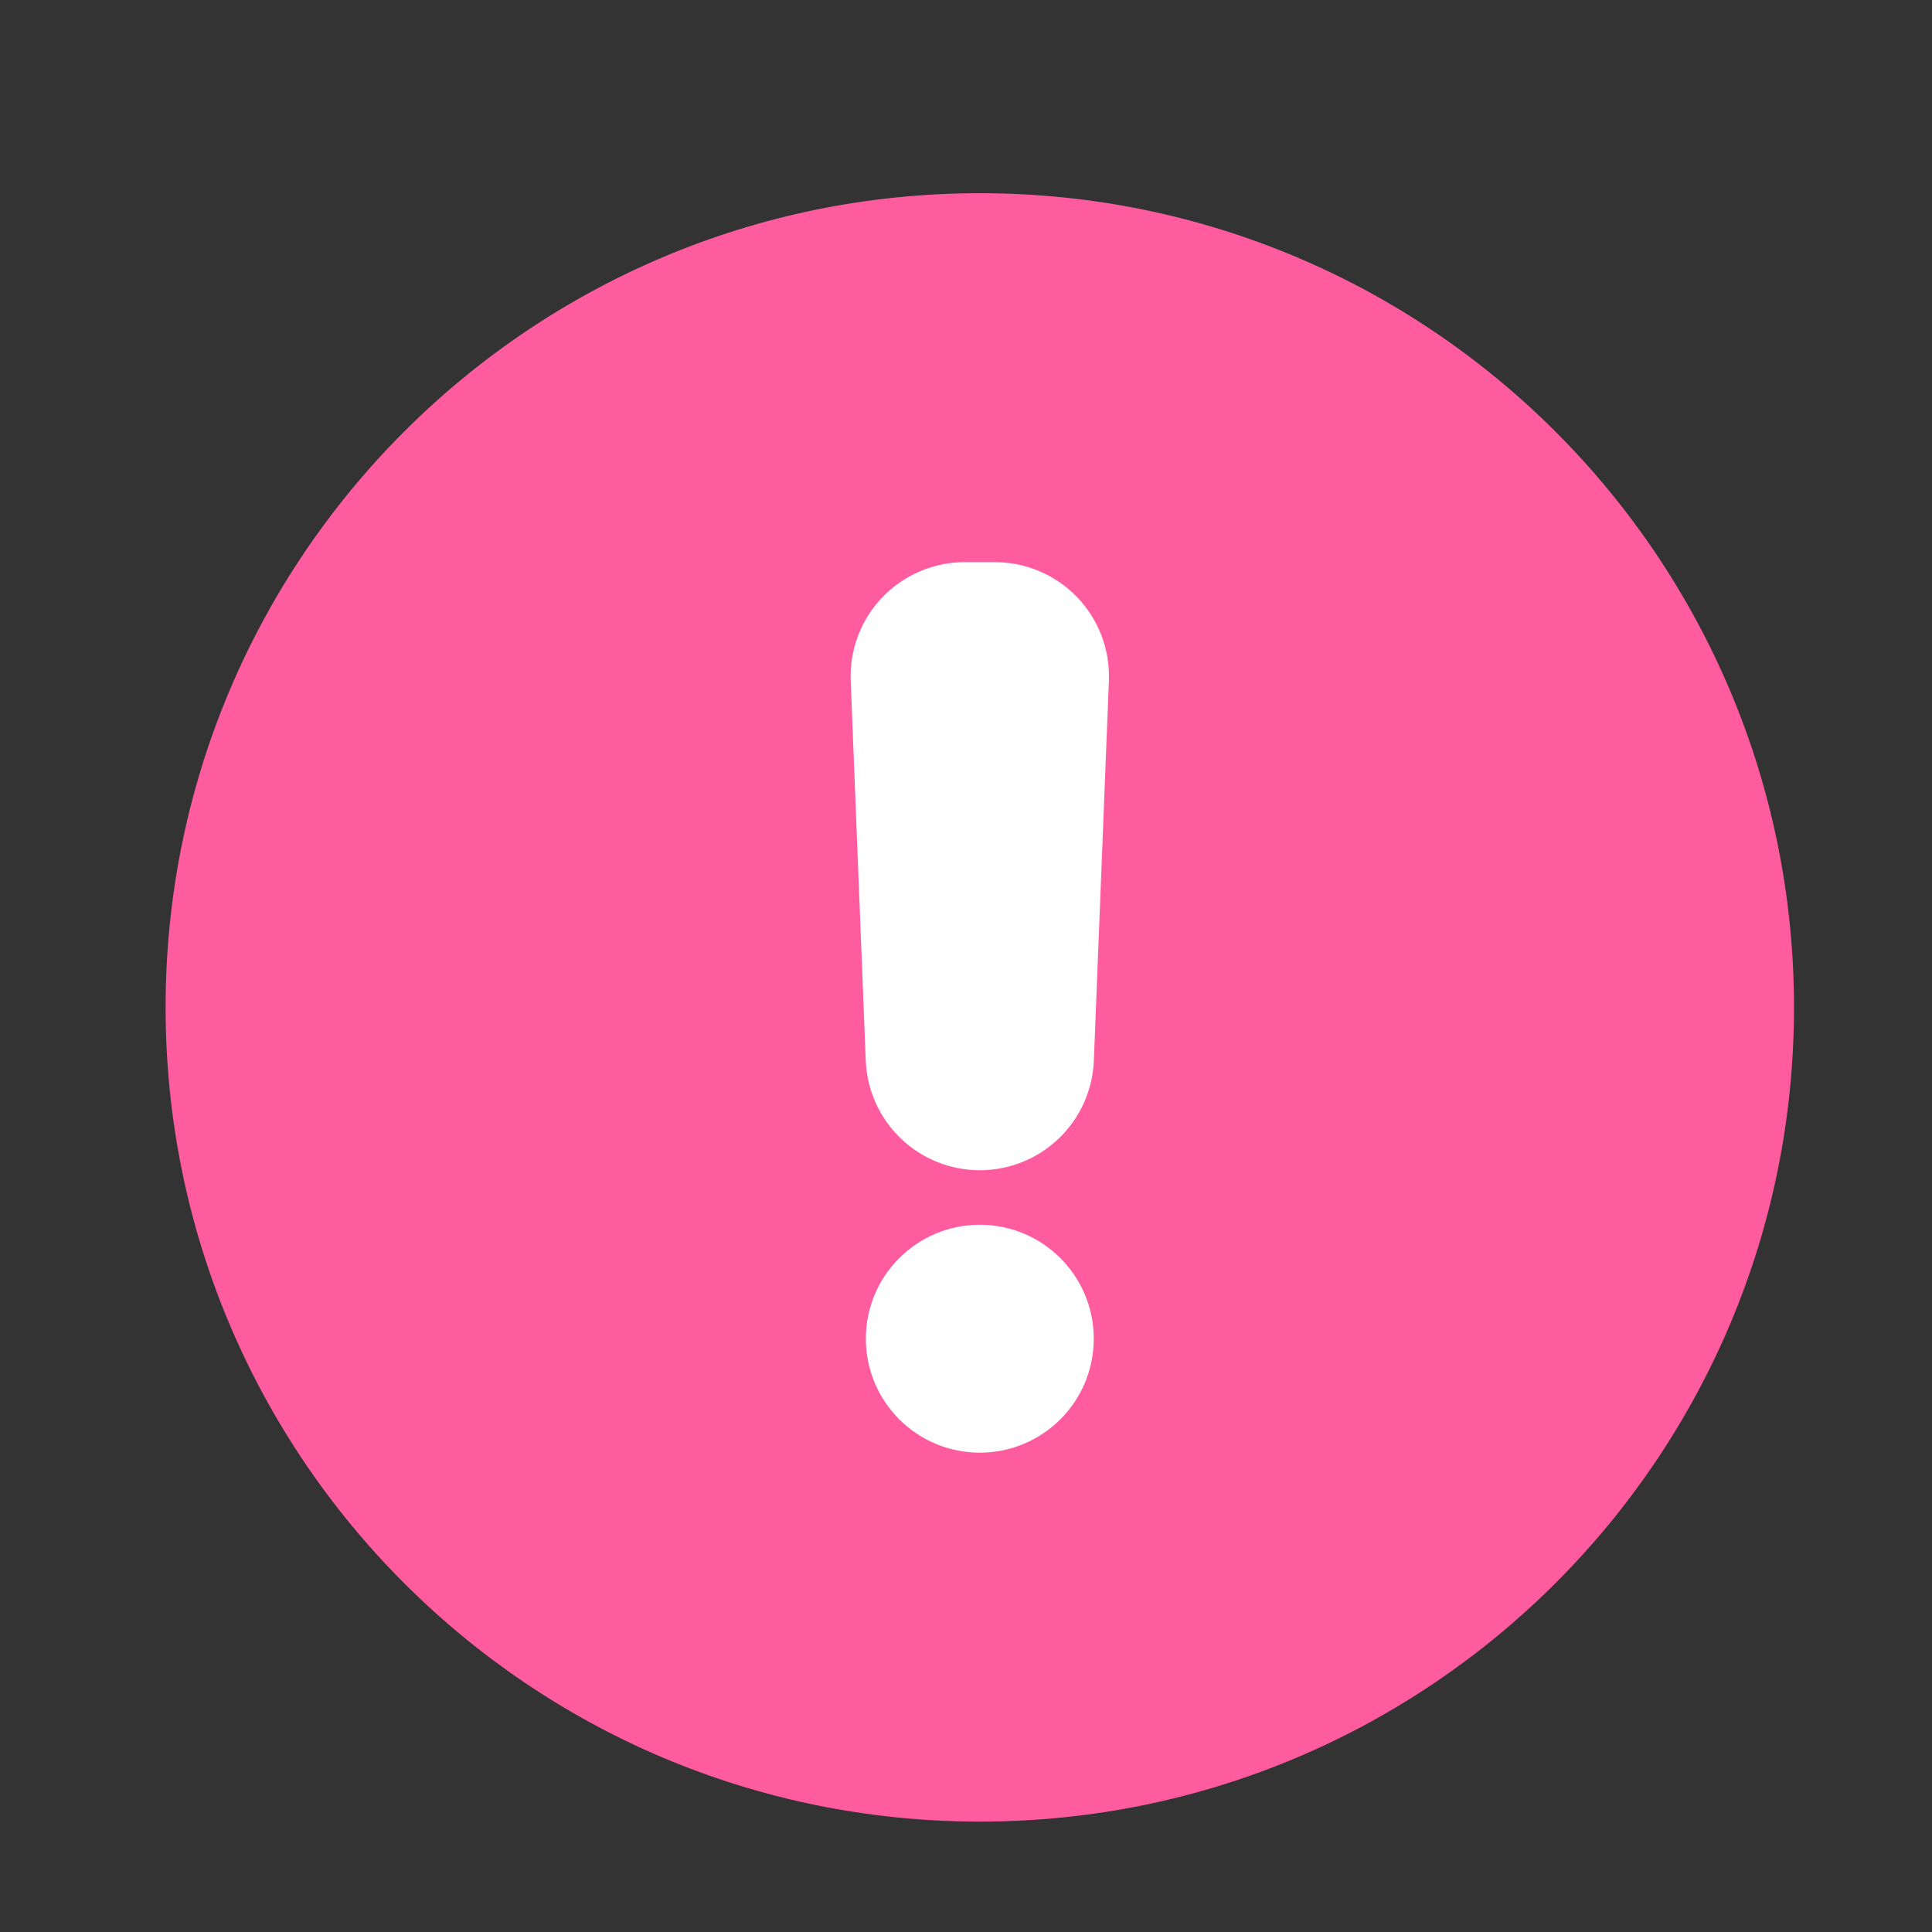 <svg width="70" height="70" viewBox="0 0 70 70" fill="none" xmlns="http://www.w3.org/2000/svg">
<rect x="0" y="0" width="70" height="70" fill="#333333" stroke="none"/>
<path d="M35.5 66C51.792 66 65 52.792 65 36.5C65 20.208 51.792 7 35.5 7C19.208 7 6 20.208 6 36.5C6 52.792 19.208 66 35.5 66Z" fill="#FF5CA0"/>
<path d="M35.5 42.4C34.432 42.4 33.405 41.986 32.635 41.246C31.864 40.506 31.41 39.496 31.368 38.429L30.823 24.665C30.801 24.109 30.891 23.554 31.089 23.034C31.287 22.513 31.588 22.038 31.974 21.637C32.36 21.235 32.823 20.916 33.335 20.698C33.847 20.48 34.398 20.367 34.955 20.367H36.045C36.602 20.367 37.153 20.48 37.665 20.698C38.177 20.916 38.64 21.235 39.026 21.637C39.412 22.038 39.713 22.513 39.911 23.034C40.109 23.554 40.199 24.109 40.177 24.665L39.632 38.429C39.59 39.496 39.136 40.506 38.365 41.246C37.595 41.986 36.568 42.4 35.5 42.4Z" fill="white"/>
<path d="M39.629 48.504C39.629 46.224 37.78 44.375 35.5 44.375C33.22 44.375 31.371 46.224 31.371 48.504C31.371 50.784 33.22 52.633 35.5 52.633C37.78 52.633 39.629 50.784 39.629 48.504Z" fill="white"/>
</svg>
